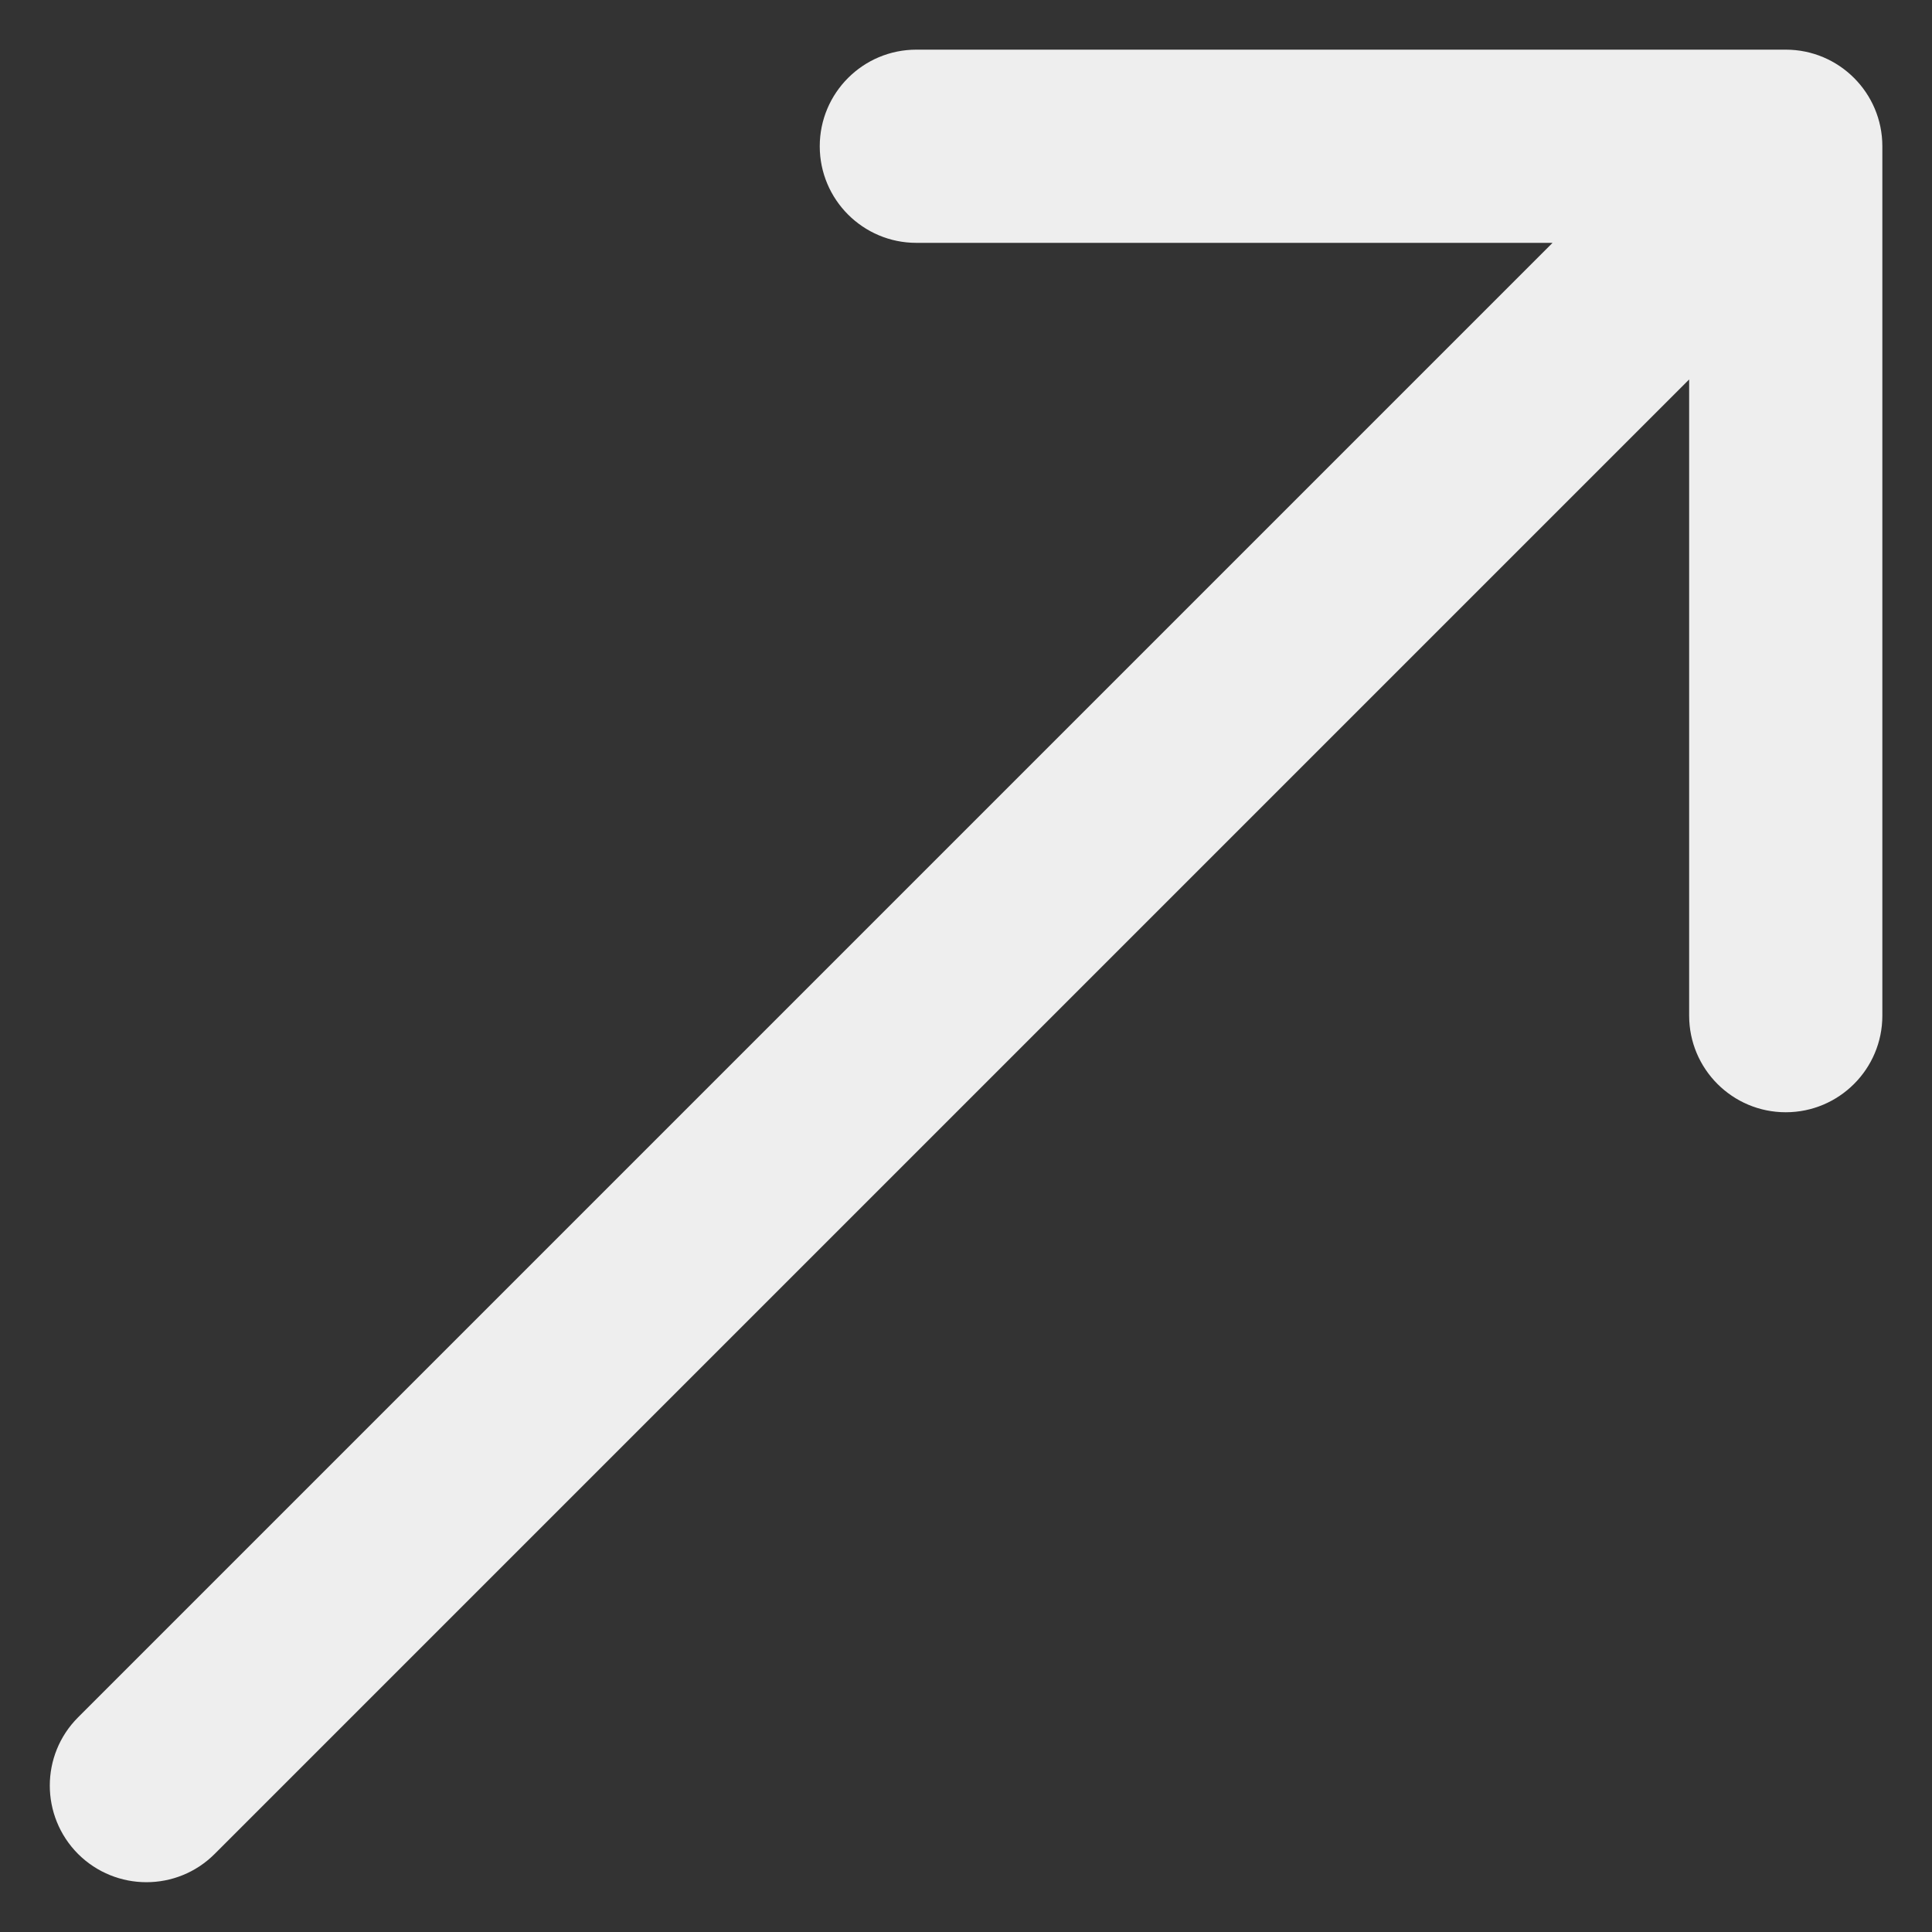 <svg width="10" height="10" viewBox="0 0 10 10" fill="none" xmlns="http://www.w3.org/2000/svg">
<rect x="0" y="0" width="10" height="10" fill="#333333" stroke="none"/>
<path d="M0.404 8.889C0.209 9.084 0.209 9.4 0.404 9.596C0.6 9.791 0.916 9.791 1.111 9.596L0.404 8.889ZM9.743 0.757C9.743 0.481 9.519 0.257 9.243 0.257L4.743 0.257C4.467 0.257 4.243 0.481 4.243 0.757C4.243 1.033 4.467 1.257 4.743 1.257L8.743 1.257L8.743 5.257C8.743 5.533 8.967 5.757 9.243 5.757C9.519 5.757 9.743 5.533 9.743 5.257L9.743 0.757ZM1.111 9.596L9.597 1.11L8.89 0.403L0.404 8.889L1.111 9.596Z" fill="#EEEEEE"/>
</svg>
